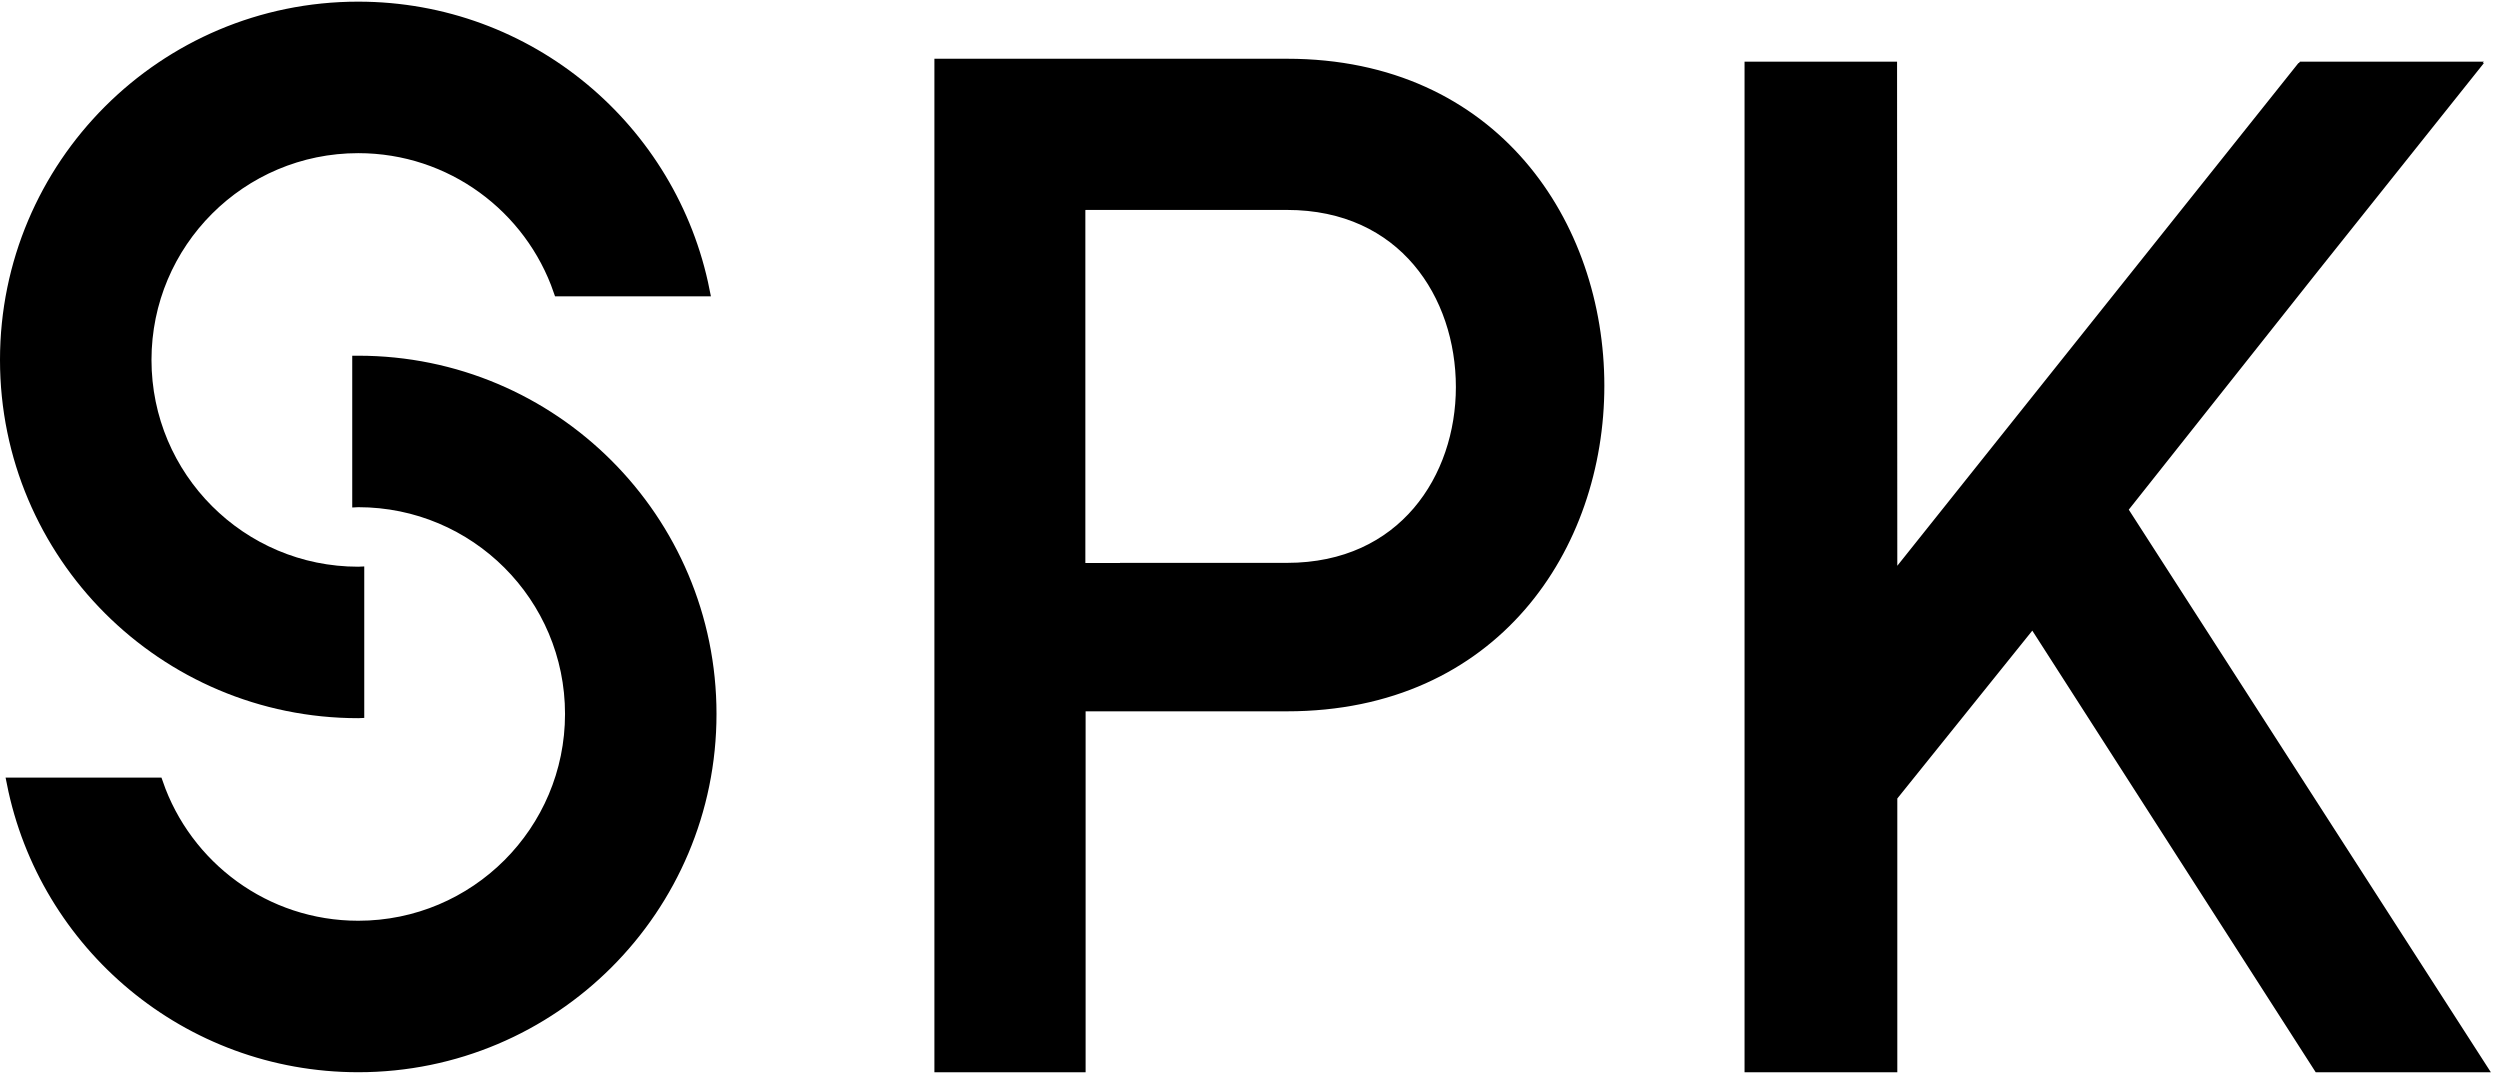 <svg width="225" height="97" viewBox="0 0 225 97" fill="none" xmlns="http://www.w3.org/2000/svg">
<path d="M190.975 45.84L208.186 24.135L222.514 6.176H222.41L222.508 6.053H207.242L207.146 6.176H207.098L170.258 52.348L170.236 6.053H157.509V96.001H170.258V71.689L182.953 55.902L208.686 96.001H223.259L190.975 45.84ZM115.828 5.787H84.596V96.002H97.205V63.519H115.828C134.494 63.519 143.891 49.178 143.891 34.715C143.892 20.25 134.494 5.787 115.828 5.787ZM115.828 51.158H101.299V51.168H97.182V18.408H97.205V18.394H115.828C126.337 18.394 131.529 26.554 131.529 34.839C131.529 42.996 126.337 51.158 115.828 51.158ZM32.242 32.514H32.201V45.149L32.242 45.147C42.797 45.147 51.352 53.701 51.352 64.256C51.352 74.811 42.796 83.367 32.242 83.367C23.868 83.367 16.758 77.978 14.174 70.482H1.111C4.006 85.033 16.84 96 32.242 96C49.773 96 63.985 81.787 63.985 64.256C63.985 46.725 49.773 32.514 32.242 32.514Z" fill="black" stroke="black" stroke-miterlimit="10"/>
<path d="M32.243 64.136L32.283 64.134V51.502L32.243 51.504C21.689 51.504 13.134 42.947 13.134 32.393C13.134 21.839 21.69 13.284 32.243 13.284C40.617 13.284 47.727 18.671 50.31 26.167H63.372C60.477 11.618 47.643 0.649 32.242 0.649C14.712 0.648 0.5 14.861 0.5 32.393C0.5 49.926 14.712 64.136 32.243 64.136Z" fill="black" stroke="black" stroke-miterlimit="10"/>
</svg>
